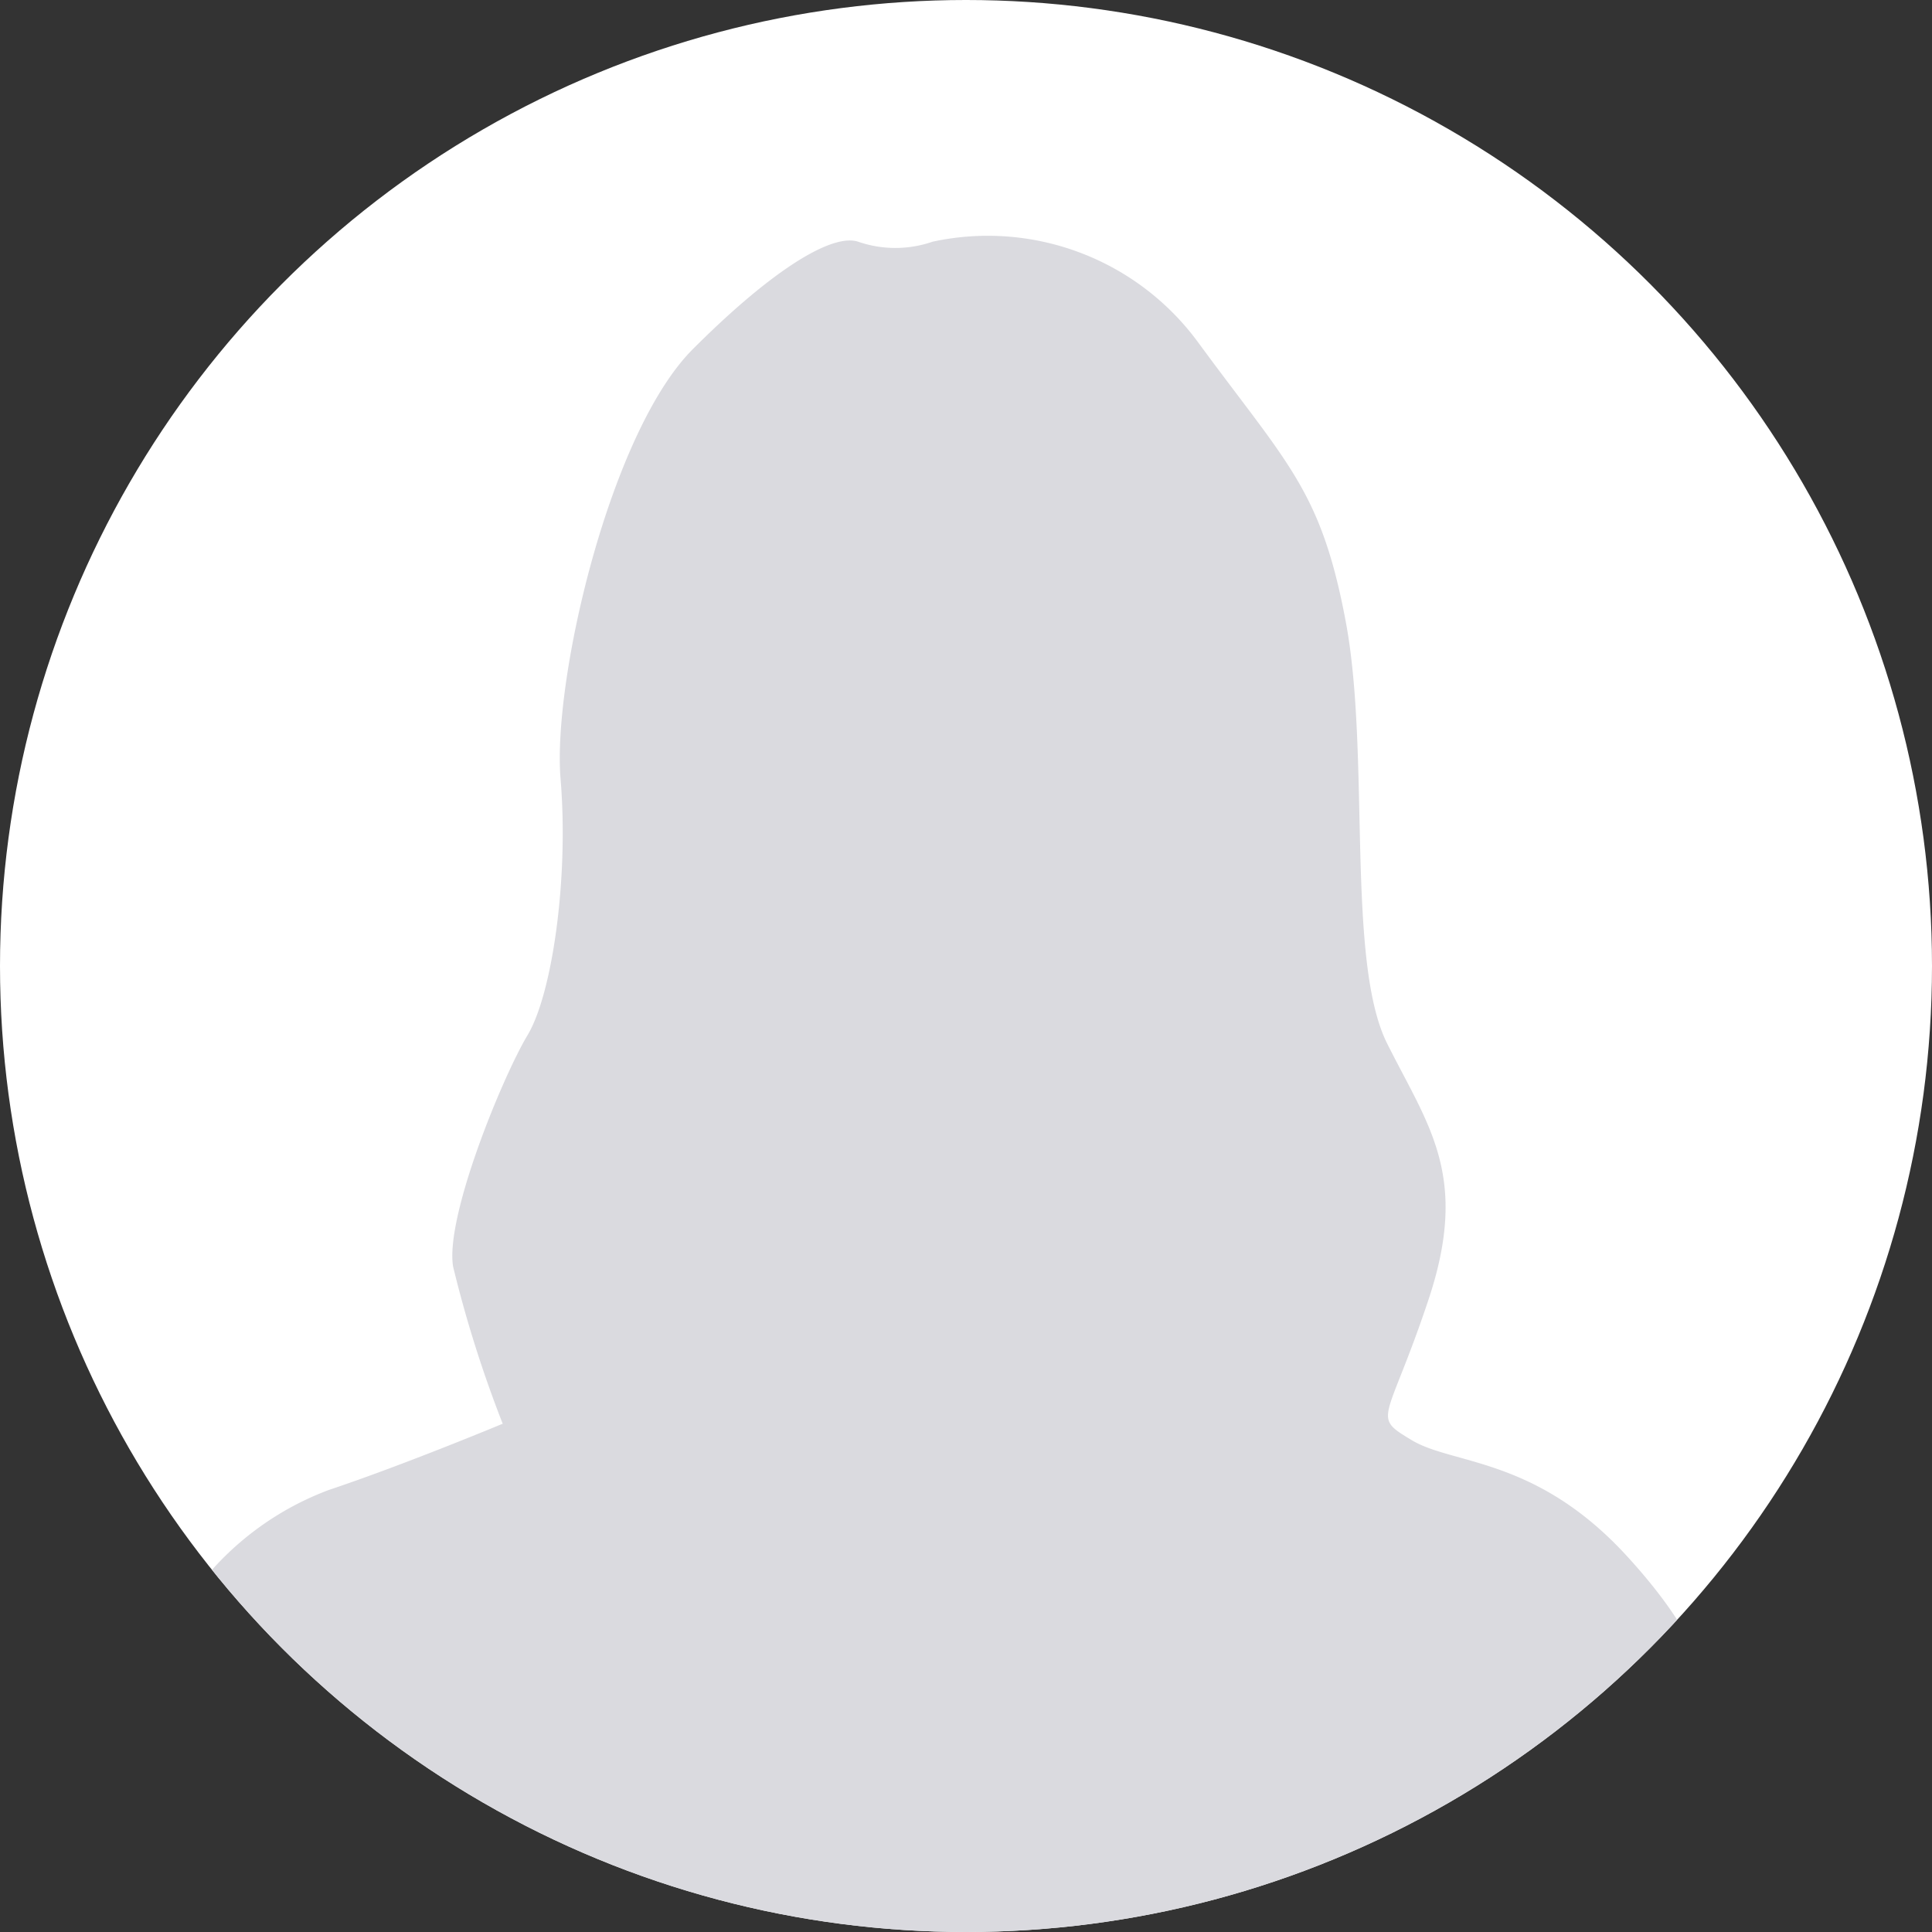 <svg xmlns="http://www.w3.org/2000/svg" xmlns:xlink="http://www.w3.org/1999/xlink" width="100" height="100" viewBox="0 0 100 100">
  <rect x="0" y="0" width="100" height="100" fill="#333333" stroke="none"/>
  <defs>
    <clipPath id="clip-path">
      <circle id="Ellipse_391" data-name="Ellipse 391" cx="50" cy="50" r="50" transform="translate(260 2986)" fill="#fff"/>
    </clipPath>
  </defs>
  <g id="avatar-fille" transform="translate(-543 -2986)">
    <circle id="Ellipse_375" data-name="Ellipse 375" cx="50" cy="50" r="50" transform="translate(543 2986)" fill="#fff"/>
    <g id="avatar-fille-2" data-name="avatar-fille" transform="translate(283)" clip-path="url(#clip-path)">
      <path id="Tracé_1255" data-name="Tracé 1255" d="M289.357,420.12a15.321,15.321,0,0,1,9.84-12.407c3.851-1.284,8.985-3.423,8.985-3.423a63.021,63.021,0,0,1-2.567-8.129c-.428-2.567,2.567-9.84,3.851-11.979s2.139-8.129,1.711-13.263,2.567-17.969,6.845-22.248,7.273-5.99,8.557-5.562a5.9,5.9,0,0,0,3.851,0,13.5,13.5,0,0,1,13.691,5.134c4.706,6.418,6.418,7.7,7.7,14.547s0,17.541,2.139,21.82,4.278,6.845,2.139,13.263-2.995,5.99-.856,7.273,6.418.856,11.124,5.99,4.278,7.7,4.706,8.985,0,13.479,0,13.479-80.862-1.644-81.717-2.5S289.357,420.12,289.357,420.12Z" transform="translate(-22.162 2655.402)" fill="#dadadf"/>
    </g>
  </g>
</svg>
